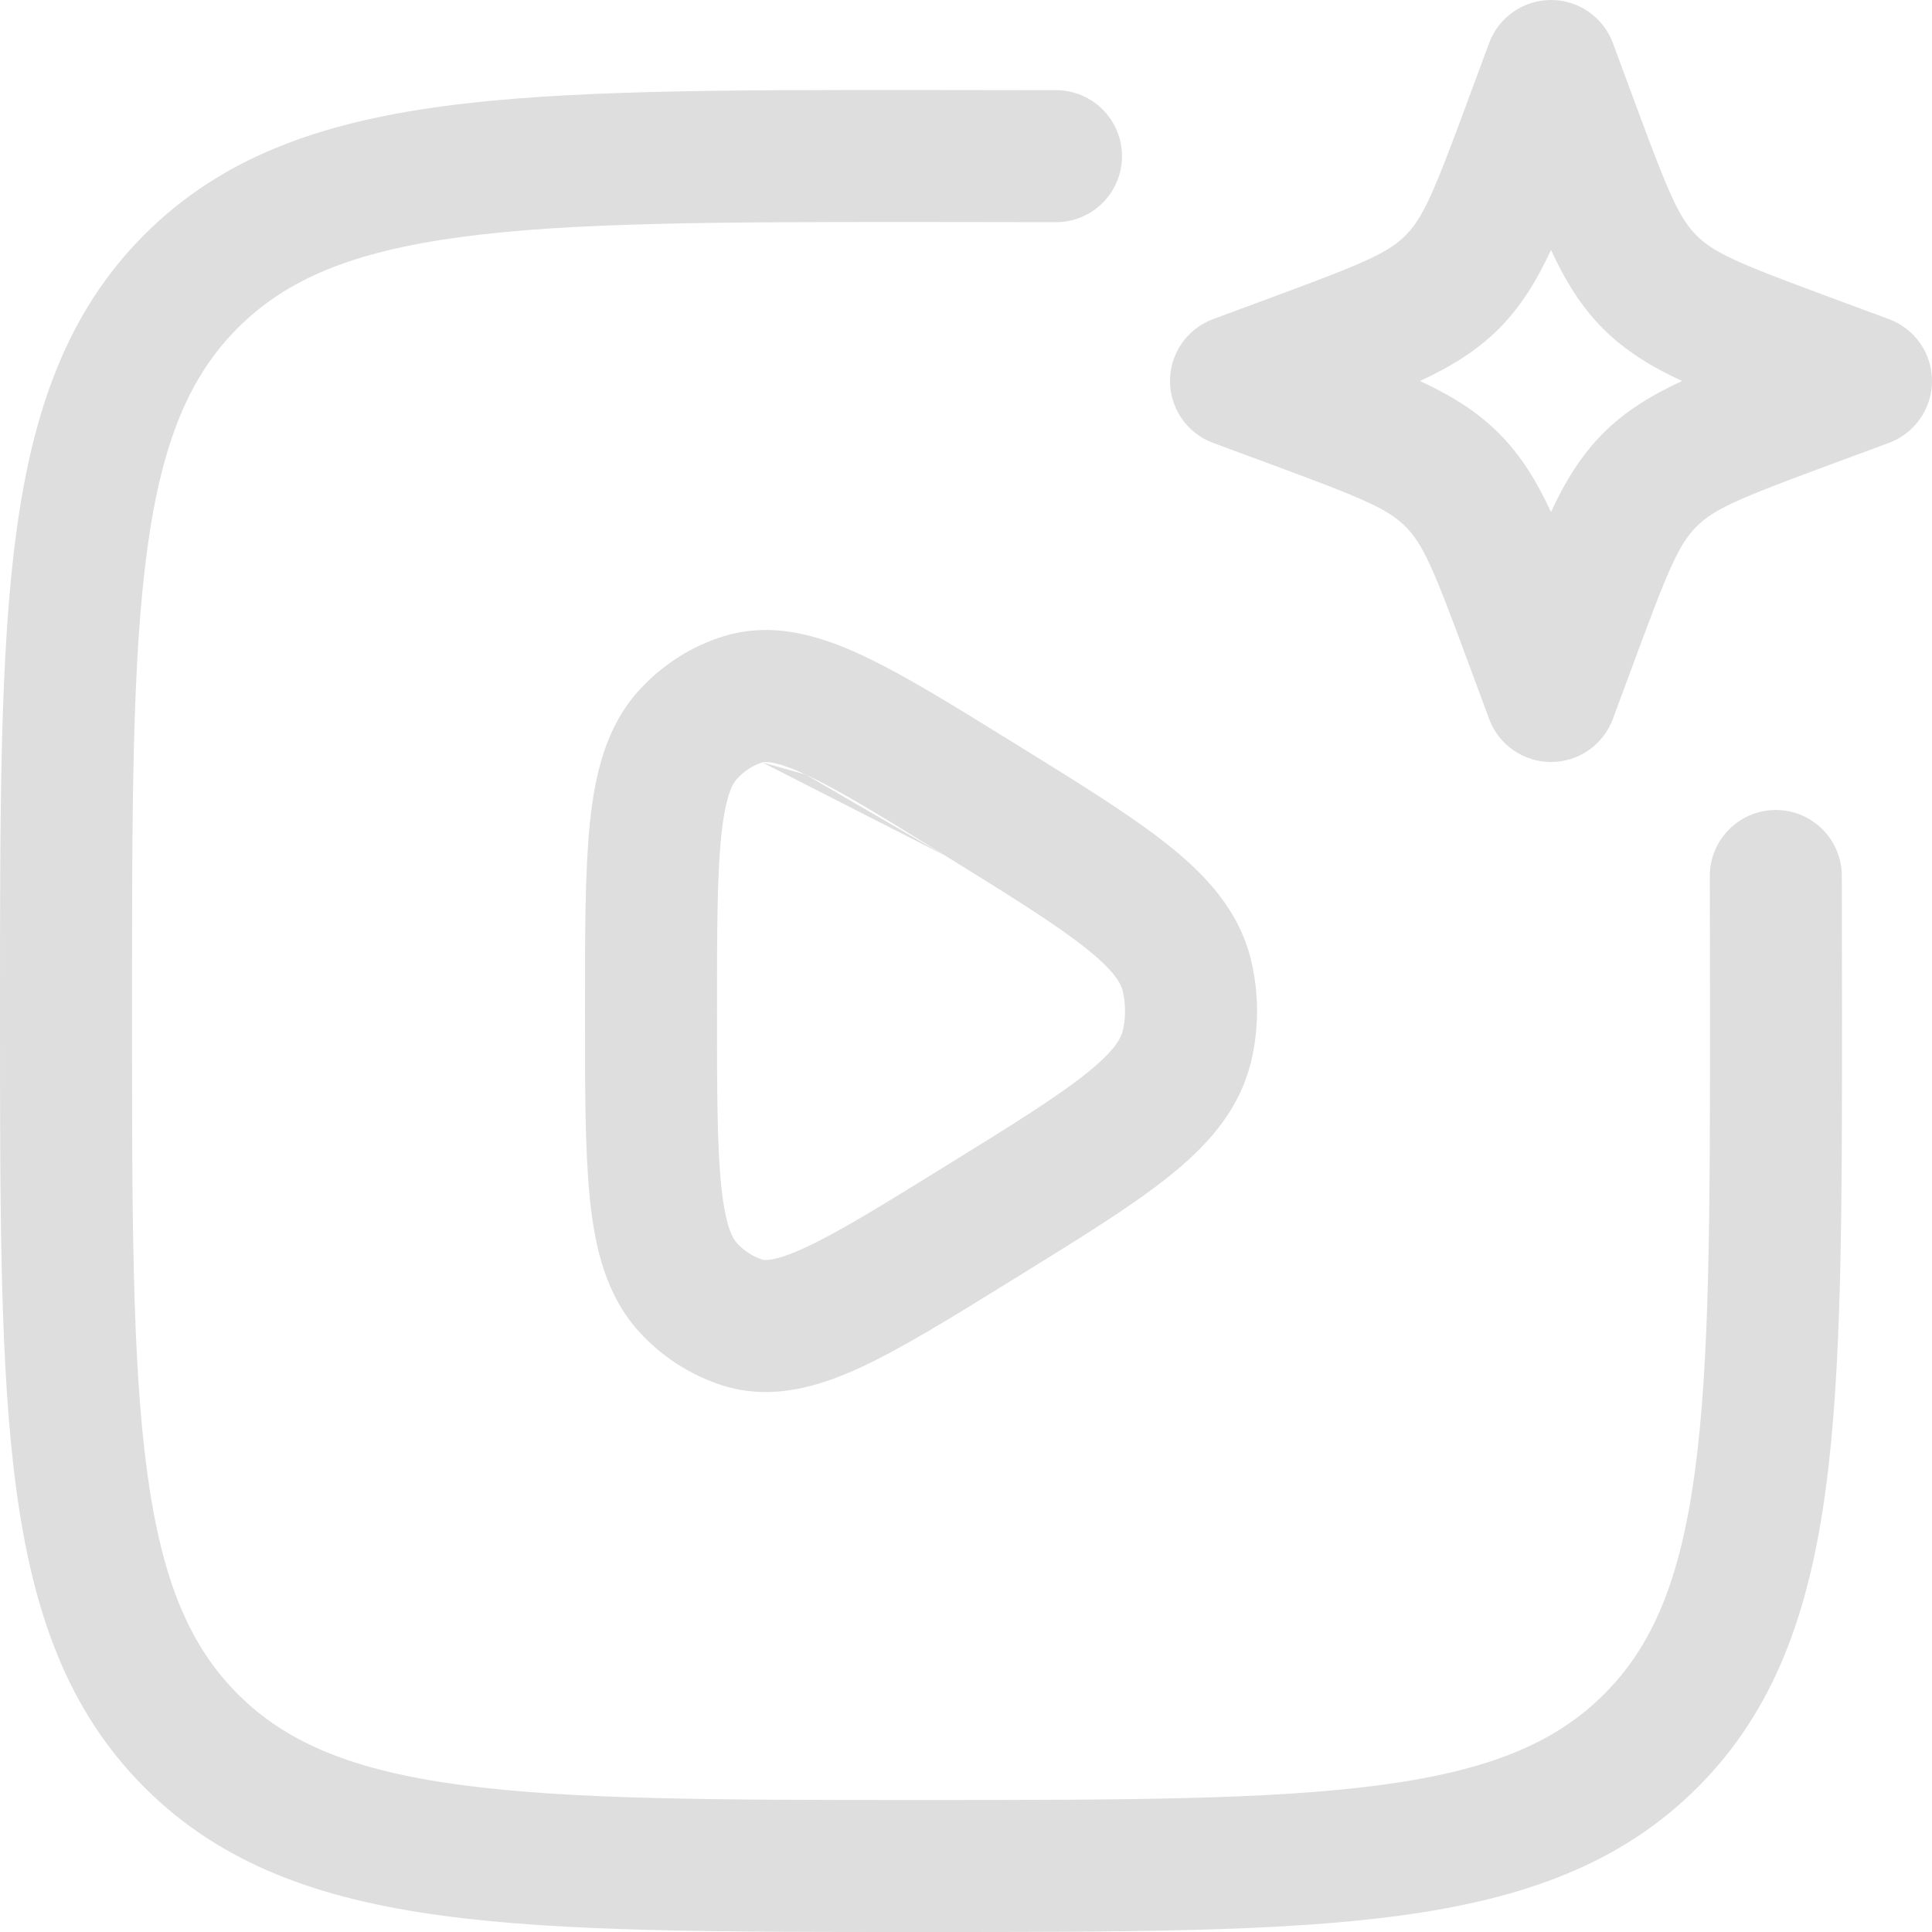<svg width="320" height="320" viewBox="0 0 320 320" fill="none" xmlns="http://www.w3.org/2000/svg">
<g clip-path="url(#clip0_2788_3145)">
<path fill-rule="evenodd" clip-rule="evenodd" d="M126.27 126.284L126.256 126.289C124.78 126.744 123.299 127.651 122.014 129.054C121.394 129.738 120.164 131.716 119.463 138.454C118.772 145.103 118.758 154.188 118.758 167.451C118.758 180.713 118.772 189.798 119.463 196.447C120.166 203.203 121.4 205.174 122.019 205.852L122.038 205.873C123.193 207.148 124.659 208.101 126.292 208.638C126.608 208.725 128.235 209.023 133.445 206.607C138.899 204.077 145.969 199.722 156.528 193.186L156.537 193.181C167.455 186.438 174.796 181.879 179.787 177.911C184.718 173.991 185.665 171.918 185.939 170.779C185.971 170.647 186.005 170.515 186.042 170.384C186.471 168.318 186.442 166.182 185.954 164.125C185.672 162.981 184.704 160.907 179.791 157.001C174.796 153.03 167.456 148.467 156.546 141.717M207.012 176.612C207.087 176.372 207.155 176.127 207.214 175.879C208.538 170.338 208.538 164.563 207.214 159.022L207.205 158.983C205.216 150.792 199.7 144.899 193.397 139.888C187.269 135.015 178.808 129.78 168.634 123.486L168.046 123.122C167.81 122.977 167.575 122.831 167.341 122.687C157.59 116.655 149.418 111.6 142.642 108.46C135.749 105.267 127.935 102.88 119.8 105.4C114.424 107.061 109.649 110.176 105.869 114.312L105.857 114.324C100.364 120.354 98.543 128.252 97.717 136.194C96.894 144.11 96.894 154.343 96.894 166.823V168.079C96.894 180.558 96.894 190.791 97.717 198.708C98.542 206.645 100.362 214.539 105.848 220.567C109.601 224.703 114.376 227.778 119.694 229.483C119.733 229.495 119.772 229.508 119.811 229.52C127.943 232.026 135.752 229.637 142.643 226.441C149.425 223.296 157.601 218.235 167.361 212.194L168.533 211.469C178.75 205.159 187.246 199.913 193.394 195.025C199.518 190.155 204.895 184.45 207.012 176.612ZM126.27 126.284C126.459 126.225 127.967 125.757 133.451 128.298ZM133.451 128.298C138.906 130.826 145.977 135.18 156.544 141.716Z" fill="#DEDEDE"/>
<path fill-rule="evenodd" clip-rule="evenodd" d="M76.301 39.265C58.231 41.694 47.395 46.306 39.397 54.304C31.4 62.301 26.787 73.141 24.358 91.213C21.887 109.6 21.863 133.768 21.863 167.453C21.863 201.146 21.887 225.314 24.358 243.699C26.787 261.769 31.399 272.605 39.397 280.603C47.394 288.6 58.234 293.213 76.306 295.642C94.693 298.113 118.861 298.137 152.547 298.137C186.239 298.137 210.408 298.113 228.792 295.642C246.862 293.213 257.698 288.601 265.696 280.603C273.694 272.606 278.306 261.766 280.735 243.693C283.207 225.307 283.23 201.139 283.23 167.453C283.23 159.562 283.22 152.119 283.2 145.124C283.183 139.087 288.063 134.179 294.101 134.161C300.138 134.144 305.046 139.025 305.063 145.062C305.083 152.08 305.093 159.544 305.093 167.453V168.288C305.093 200.957 305.094 226.595 302.404 246.606C299.649 267.101 293.894 283.325 281.156 296.063C268.418 308.8 252.199 314.556 231.705 317.311C211.695 320 186.057 320 153.381 320H151.712C119.043 320 93.405 320 73.394 317.311C52.899 314.556 36.675 308.801 23.937 296.063C11.2 283.325 5.444 267.105 2.689 246.612C-0 226.602 -0 200.964 3.24575e-06 168.288V166.619C-0 133.95 -0 108.312 2.689 88.301C5.444 67.806 11.199 51.582 23.937 38.844C36.675 26.106 52.895 20.351 73.388 17.596C93.398 14.906 119.036 14.906 151.712 14.907L152.547 14.907C160.456 14.907 167.92 14.917 174.938 14.937C180.975 14.954 185.856 19.862 185.838 25.899C185.821 31.937 180.913 36.817 174.876 36.8C167.881 36.78 160.438 36.77 152.547 36.77C118.854 36.77 94.686 36.793 76.301 39.265Z" fill="#DEDEDE"/>
<path fill-rule="evenodd" clip-rule="evenodd" d="M256.895 0C261.468 0 265.559 2.847 267.147 7.137L270.994 17.53C276.38 32.095 278.117 36.118 280.992 38.993C283.883 41.884 287.91 43.622 302.47 49.007L312.863 52.854C317.153 54.441 320 58.532 320 63.106C320 67.679 317.153 71.77 312.863 73.358L302.47 77.205C287.905 82.591 283.882 84.328 281.007 87.203C278.116 90.094 276.378 94.121 270.994 108.681L267.147 119.074C265.559 123.364 261.468 126.211 256.895 126.211C252.321 126.211 248.231 123.364 246.643 119.074L242.796 108.681C237.409 94.116 235.672 90.093 232.797 87.218C229.906 84.327 225.88 82.589 211.319 77.205L200.926 73.358C196.637 71.77 193.789 67.679 193.789 63.106C193.789 58.532 196.637 54.441 200.926 52.854L211.319 49.007C225.884 43.62 229.907 41.883 232.782 39.008C235.673 36.117 237.411 32.091 242.796 17.53L246.643 7.137C248.231 2.847 252.321 0 256.895 0ZM256.894 41.402C254.542 46.485 251.895 50.815 248.242 54.468C244.597 58.113 240.271 60.755 235.191 63.106C240.274 65.459 244.604 68.105 248.257 71.758C251.902 75.403 254.545 79.729 256.895 84.809C259.248 79.726 261.894 75.396 265.547 71.743C269.192 68.099 273.518 65.456 278.598 63.105C273.515 60.752 269.186 58.106 265.532 54.453C261.888 50.808 259.245 46.482 256.894 41.402Z" fill="#DEDEDE"/>
</g>
<defs>
<clipPath id="clip0_2788_3145">
<rect width="320" height="320" fill="white"/>
</clipPath>
</defs>
</svg>
